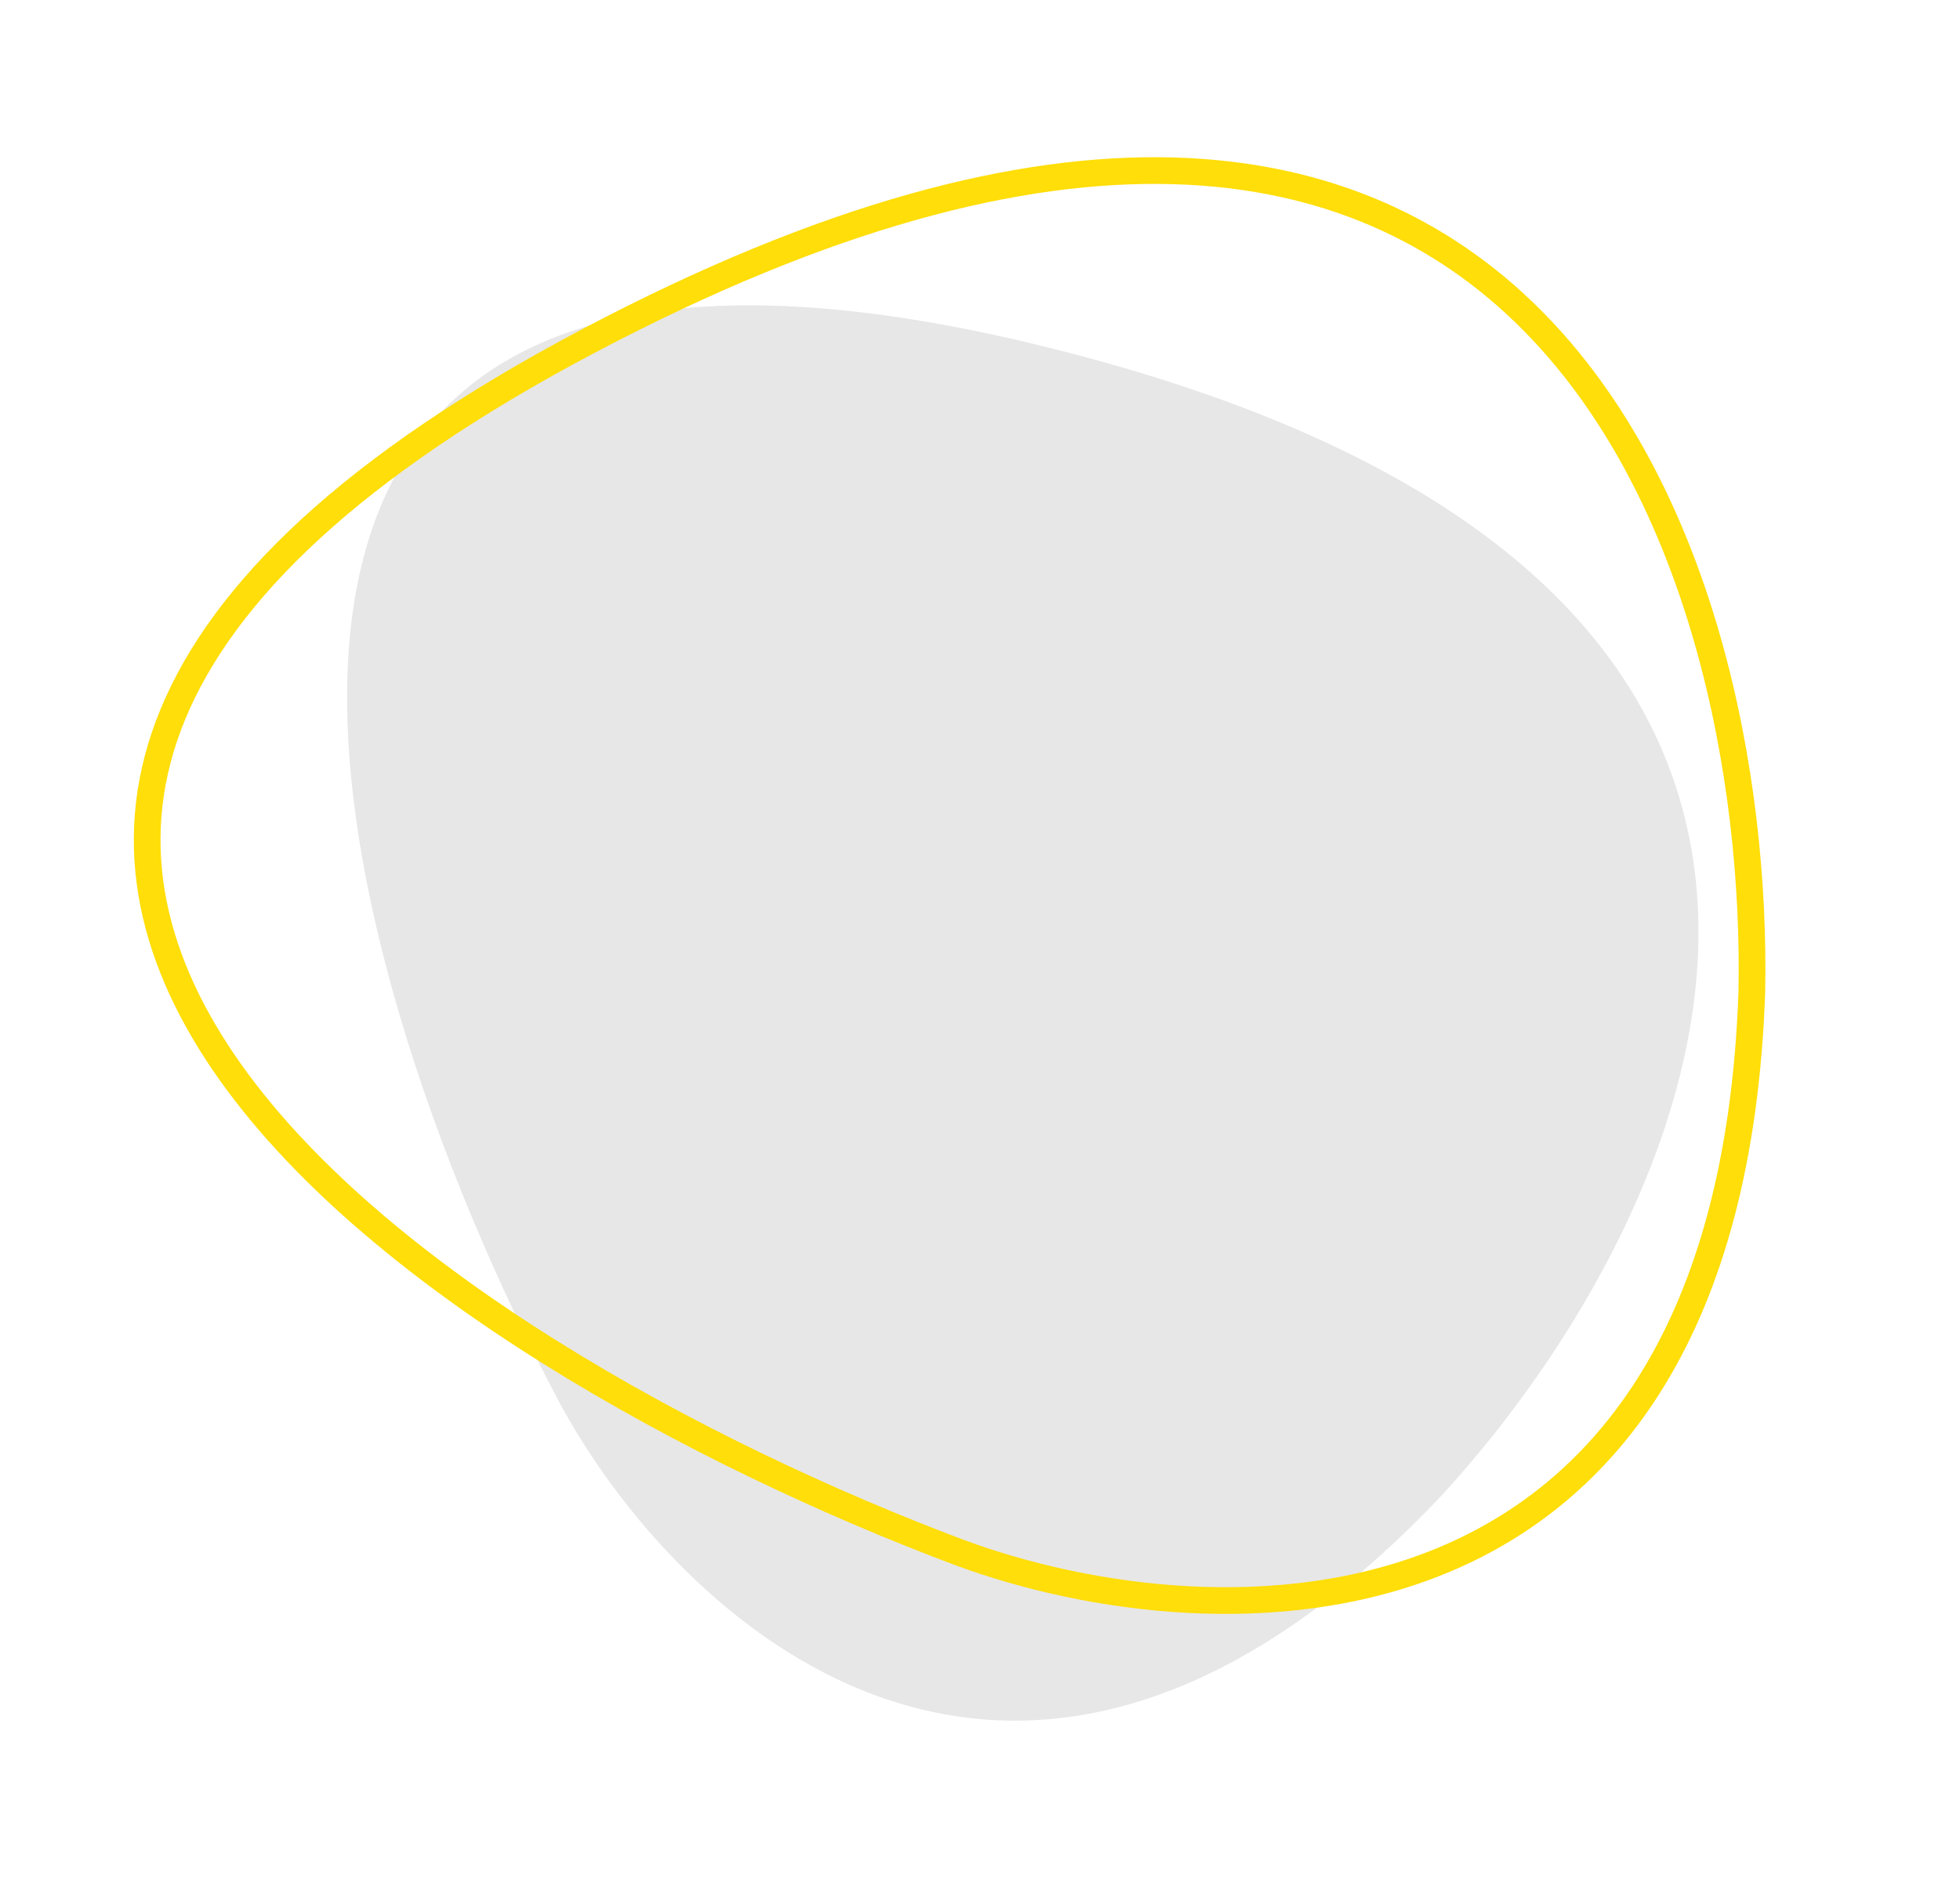 <?xml version="1.0" encoding="UTF-8"?> <svg xmlns="http://www.w3.org/2000/svg" width="367" height="356" viewBox="0 0 367 356" fill="none"> <path d="M194.738 64.698C373.553 108.377 319.23 226.623 269.716 280.286C190.114 364.085 126.428 303.173 104.535 262.243C60.096 178.194 15.922 21.018 194.738 64.698Z" fill="#E7E7E7"></path> <path d="M110.305 63.79C288.319 -30.162 329.621 105.942 328.02 185.737C323.653 311.999 227.358 308.367 179.757 290.768C82.434 254.255 -67.71 157.741 110.305 63.79Z" stroke="#FFDE09" stroke-width="5"></path> </svg> 